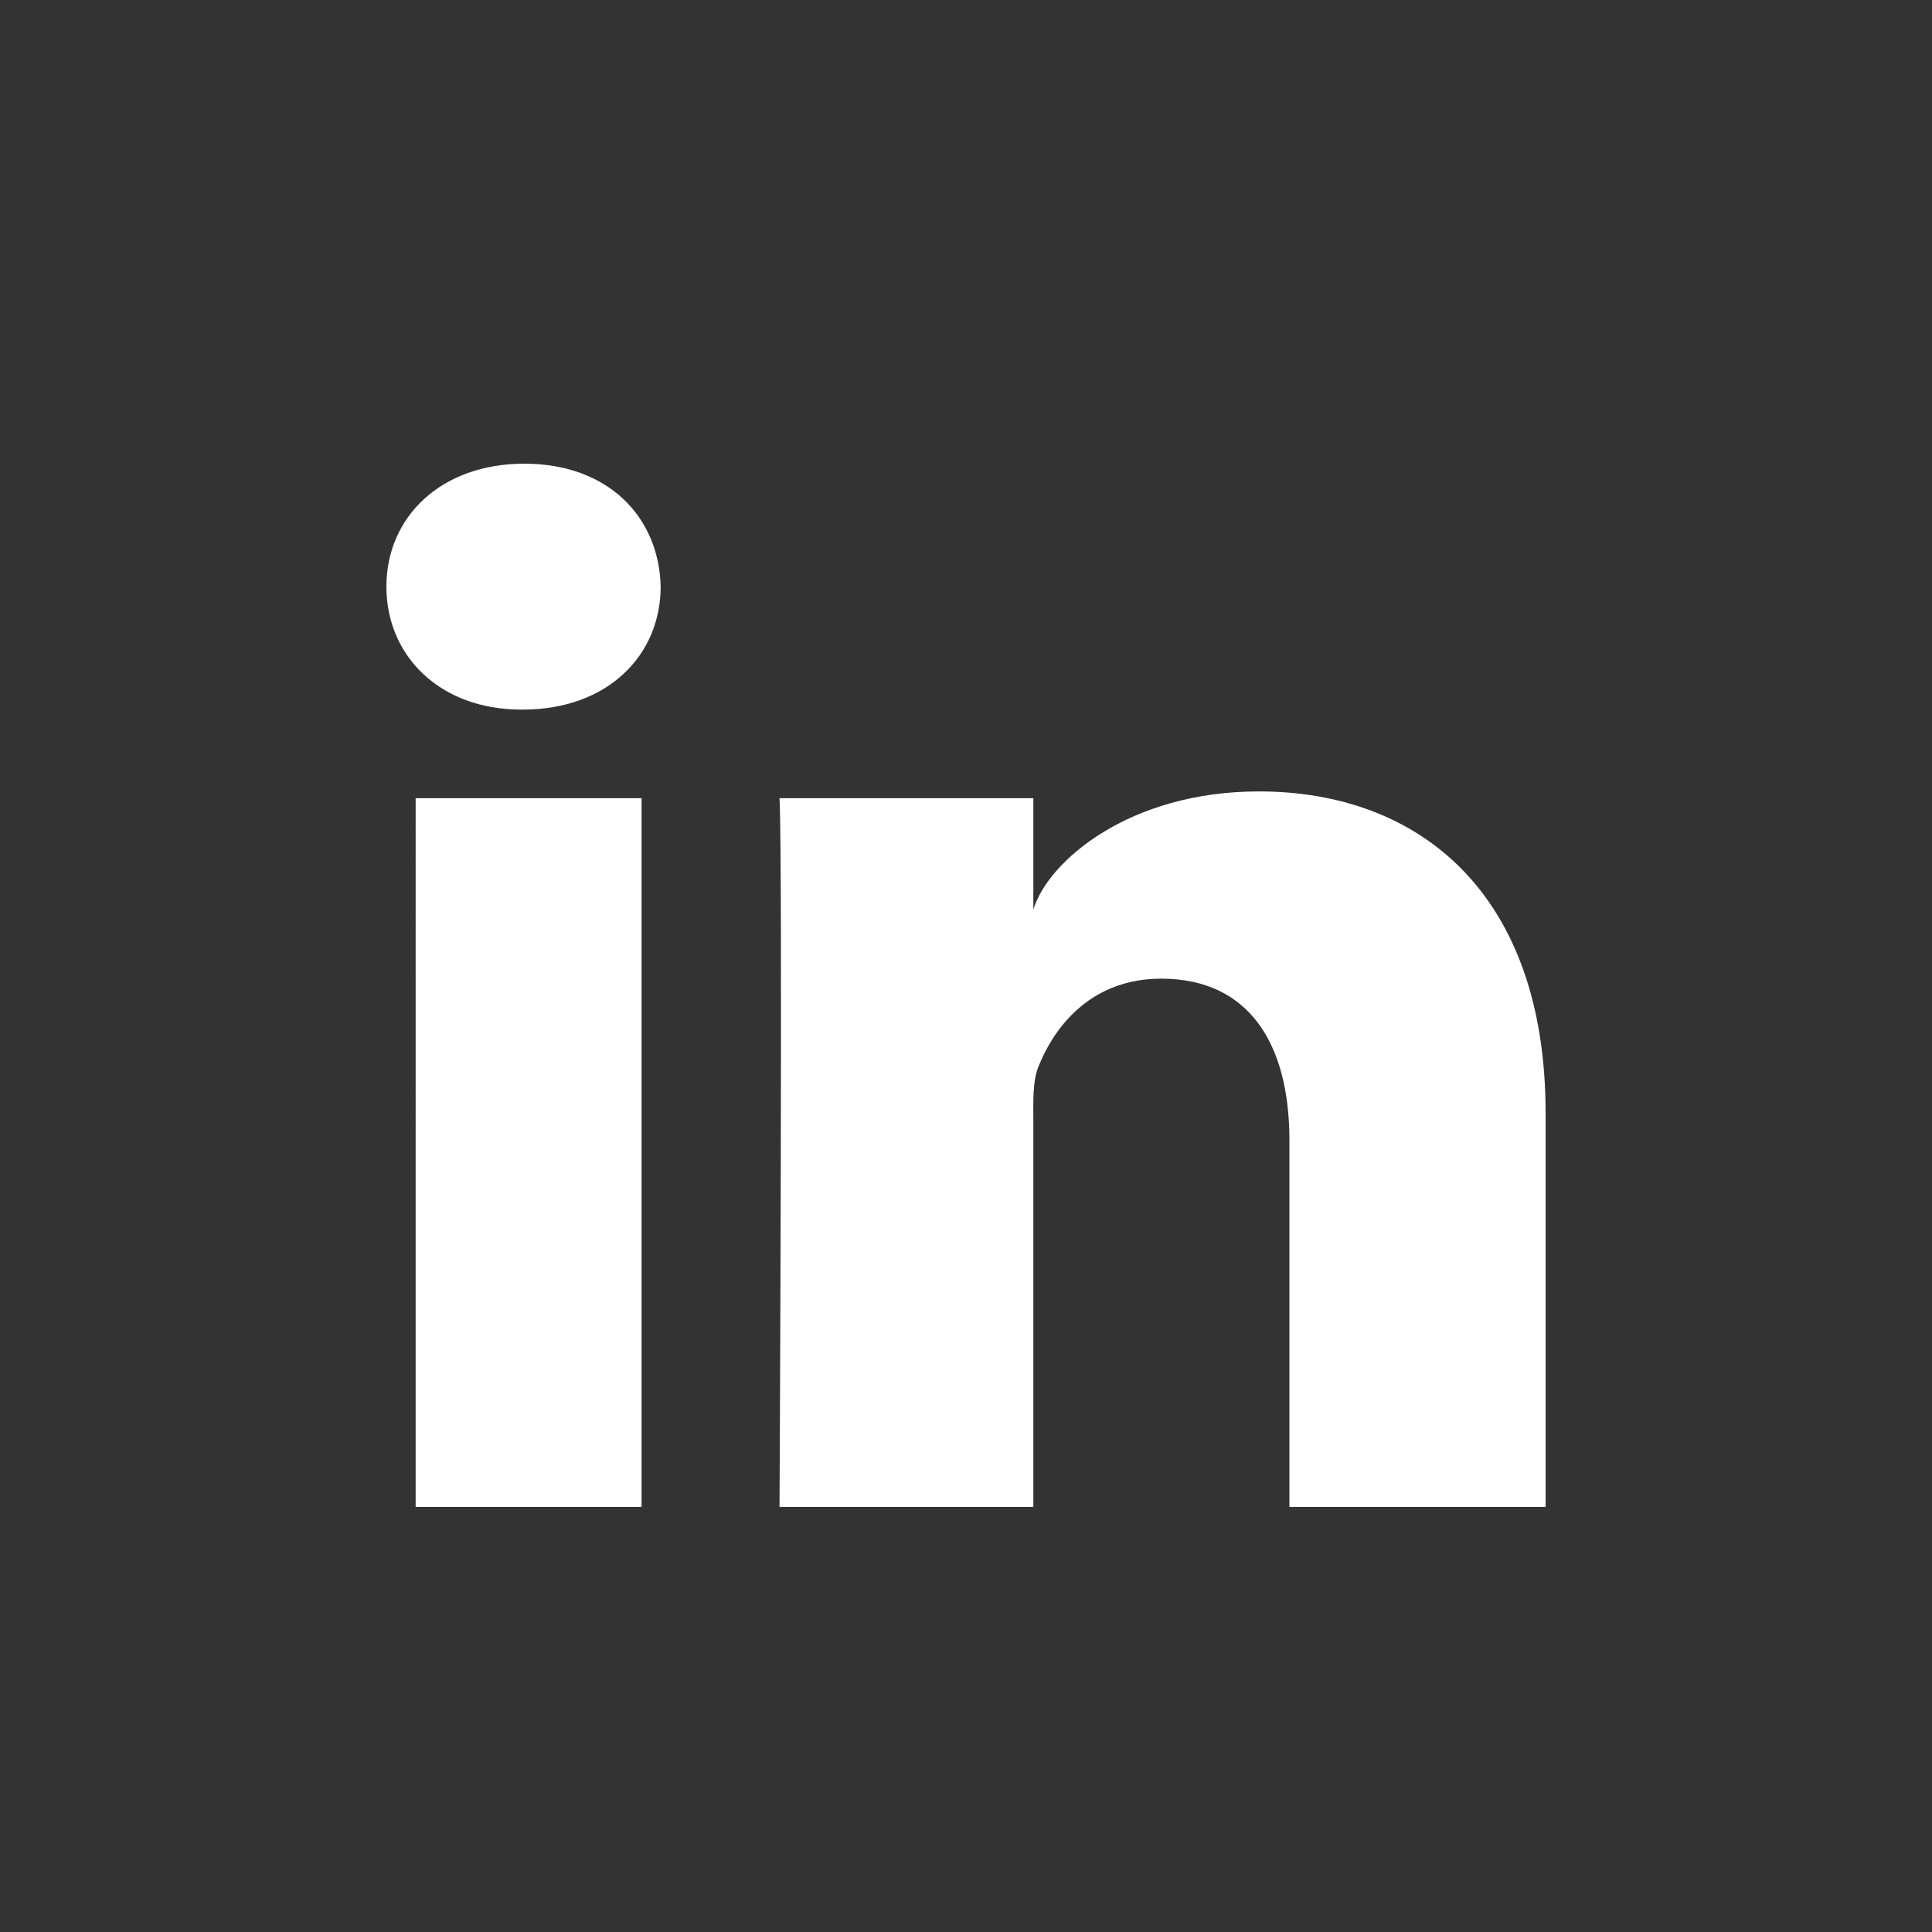 <svg width="50" height="50" fill="none" xmlns="http://www.w3.org/2000/svg"><rect width="100%" height="100%" fill="#333333" stroke="none"/><path fill-rule="evenodd" clip-rule="evenodd" d="M40 39h-6.63v-9.492c0-2.484-1.038-4.18-3.318-4.18-1.745 0-2.715 1.145-3.166 2.248-.17.395-.143.947-.143 1.498V39h-6.569s.085-16.813 0-18.342h6.569v2.879c.388-1.259 2.487-3.055 5.836-3.055 4.156 0 7.421 2.638 7.421 8.32V39zM13.531 18.364h-.042c-2.117 0-3.489-1.402-3.489-3.18C10 13.374 11.413 12 13.572 12c2.157 0 3.483 1.37 3.526 3.18 0 1.777-1.369 3.184-3.567 3.184zm-2.774 2.294h5.847V39h-5.847V20.658z" fill="#fff"/></svg>